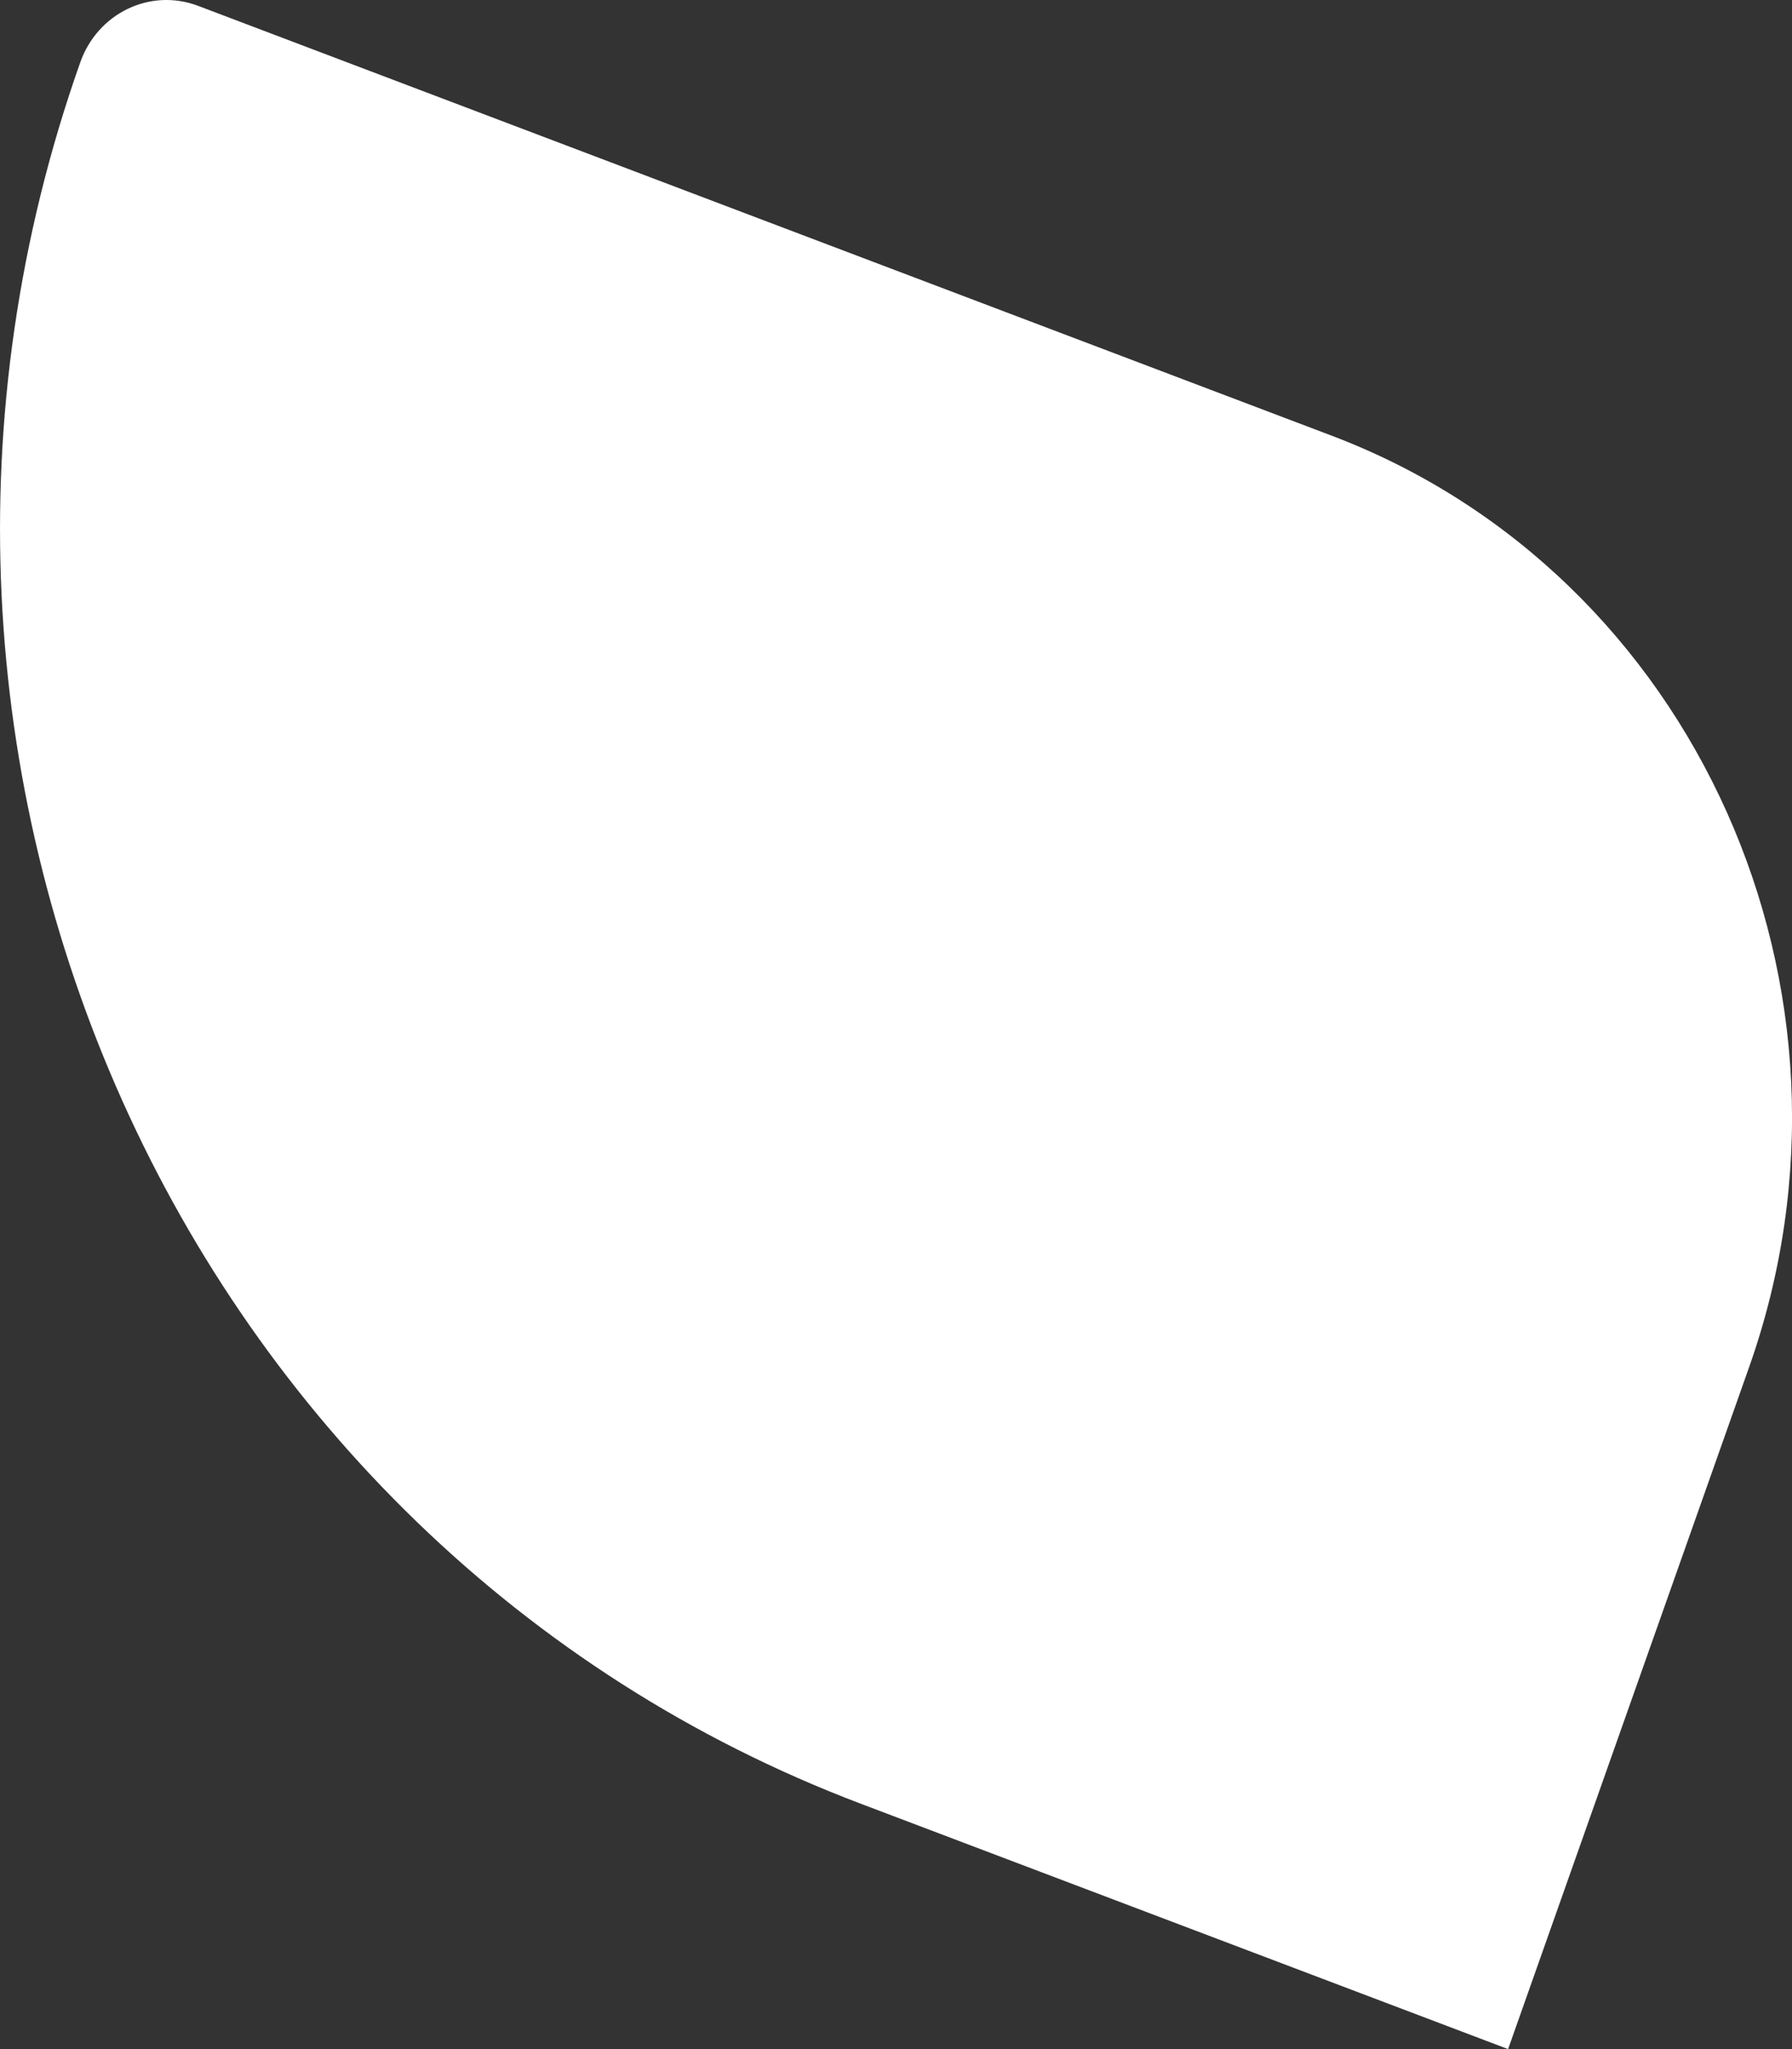 <svg width="14" height="16" viewBox="0 0 14 16" fill="none" xmlns="http://www.w3.org/2000/svg">
<rect x="0" y="0" width="14" height="16" fill="#333333" stroke="none"/>
<path d="M13.665 10.675C14.705 7.735 13.245 4.478 10.404 3.402L1.546 0.045C1.174 -0.095 0.763 0.102 0.627 0.487C-1.317 5.984 1.412 12.071 6.722 14.083L11.782 16L13.665 10.675Z" fill="white"/>
</svg>
